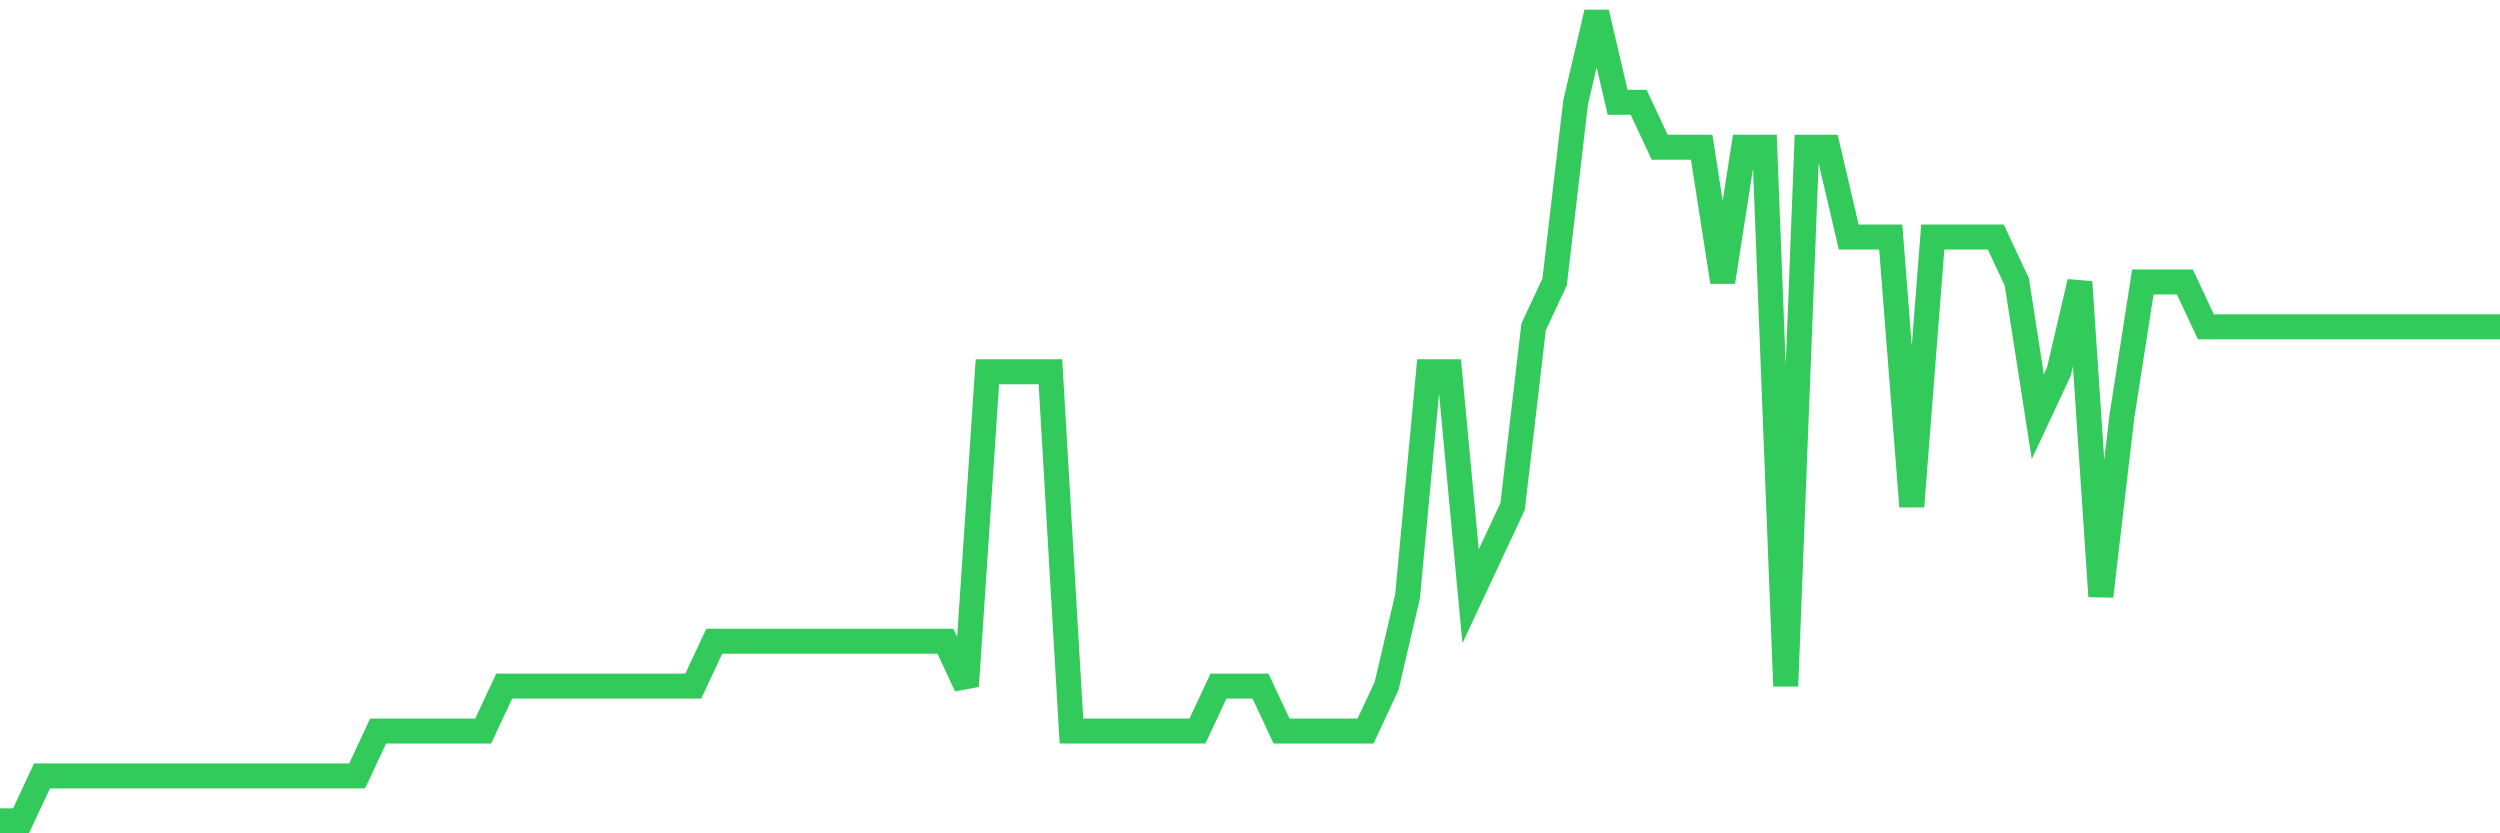 <svg
  xmlns="http://www.w3.org/2000/svg"
  xmlns:xlink="http://www.w3.org/1999/xlink"
  width="120"
  height="40"
  viewBox="0 0 120 40"
  preserveAspectRatio="none"
>
  <polyline
    points="0,39.4 1.008,39.4 2.017,37.244 3.025,37.244 4.034,37.244 5.042,37.244 6.05,37.244 7.059,37.244 8.067,37.244 9.076,37.244 10.084,37.244 11.092,37.244 12.101,37.244 13.109,37.244 14.118,37.244 15.126,37.244 16.134,37.244 17.143,37.244 18.151,35.089 19.16,35.089 20.168,35.089 21.176,35.089 22.185,35.089 23.193,35.089 24.202,32.933 25.21,32.933 26.218,32.933 27.227,32.933 28.235,32.933 29.244,32.933 30.252,32.933 31.261,32.933 32.269,32.933 33.277,32.933 34.286,30.778 35.294,30.778 36.303,30.778 37.311,30.778 38.319,30.778 39.328,30.778 40.336,30.778 41.345,30.778 42.353,30.778 43.361,30.778 44.37,30.778 45.378,30.778 46.387,32.933 47.395,17.844 48.403,17.844 49.412,17.844 50.42,17.844 51.429,35.089 52.437,35.089 53.445,35.089 54.454,35.089 55.462,35.089 56.471,35.089 57.479,35.089 58.487,32.933 59.496,32.933 60.504,32.933 61.513,35.089 62.521,35.089 63.529,35.089 64.538,35.089 65.546,35.089 66.555,32.933 67.563,28.622 68.571,17.844 69.58,17.844 70.588,28.622 71.597,26.467 72.605,24.311 73.613,15.689 74.622,13.533 75.63,4.911 76.639,0.6 77.647,4.911 78.655,4.911 79.664,7.067 80.672,7.067 81.681,7.067 82.689,13.533 83.697,7.067 84.706,7.067 85.714,32.933 86.723,7.067 87.731,7.067 88.739,11.378 89.748,11.378 90.756,11.378 91.765,24.311 92.773,11.378 93.782,11.378 94.79,11.378 95.798,11.378 96.807,13.533 97.815,20 98.824,17.844 99.832,13.533 100.84,28.622 101.849,20 102.857,13.533 103.866,13.533 104.874,13.533 105.882,15.689 106.891,15.689 107.899,15.689 108.908,15.689 109.916,15.689 110.924,15.689 111.933,15.689 112.941,15.689 113.95,15.689 114.958,15.689 115.966,15.689 116.975,15.689 117.983,15.689 118.992,15.689 120,15.689"
    fill="none"
    stroke="#32ca5b"
    stroke-width="1.2"
  >
  </polyline>
</svg>
